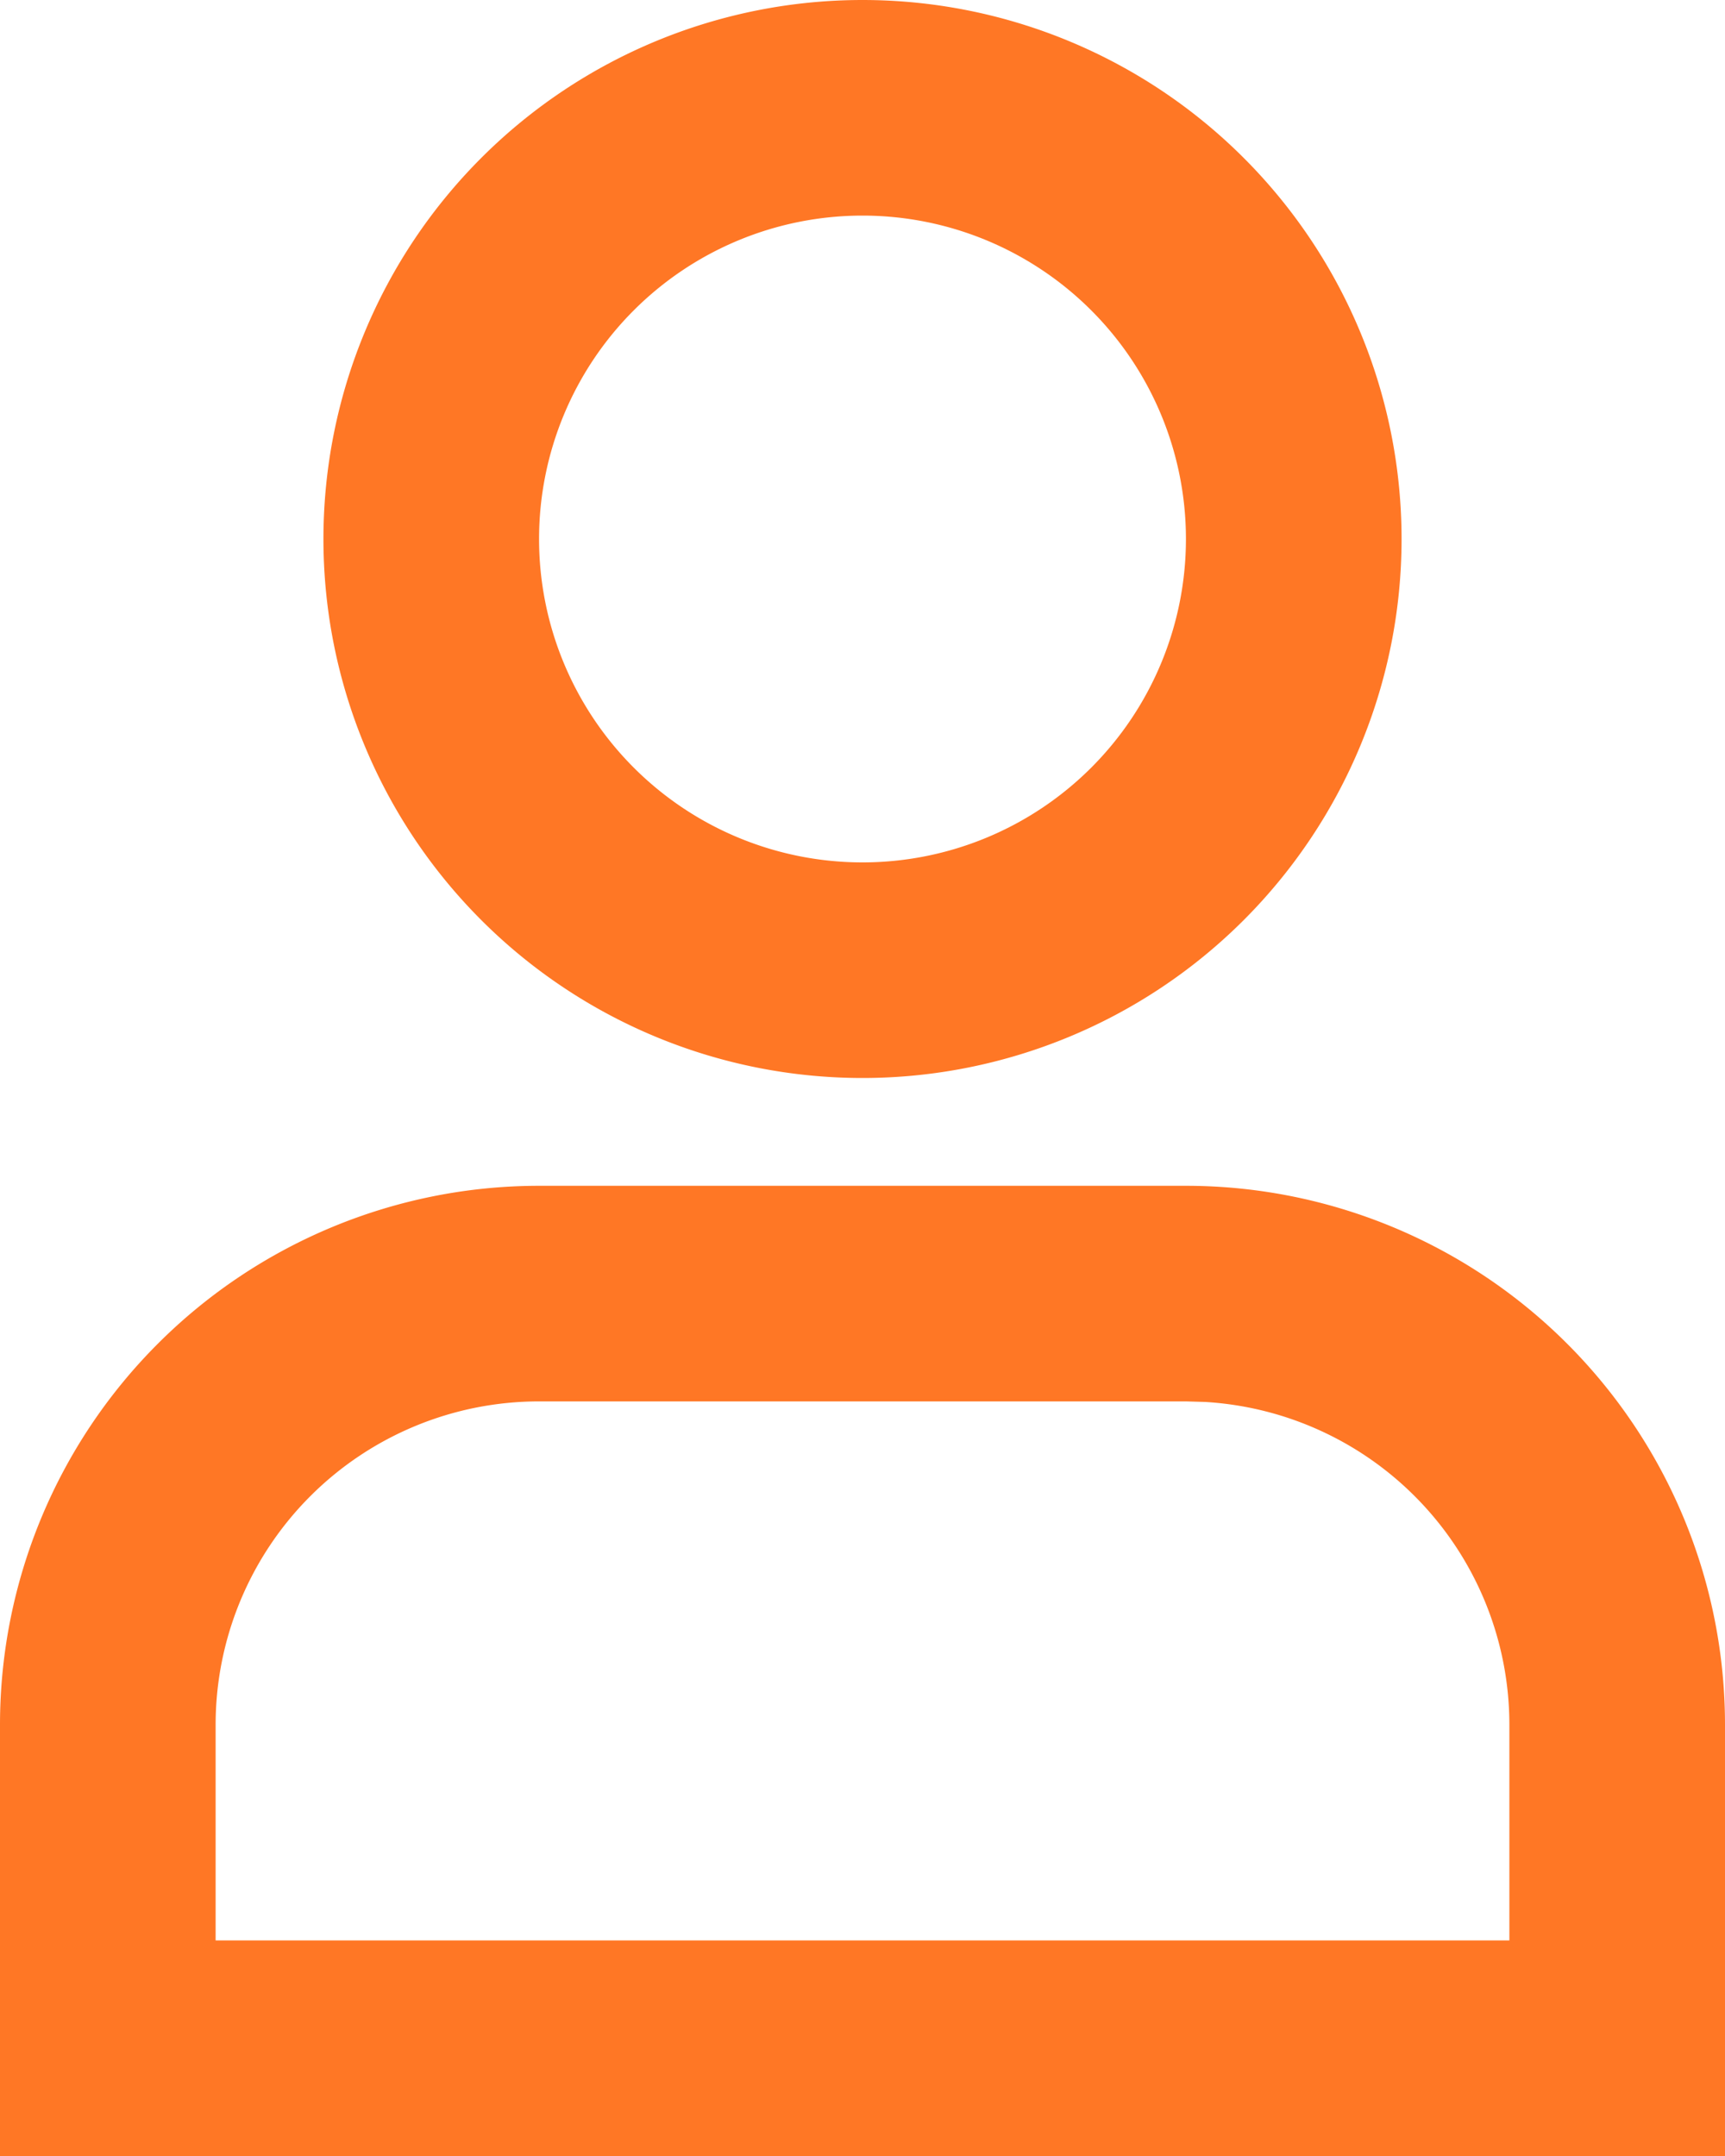 <svg xmlns="http://www.w3.org/2000/svg" width="16" height="20" viewBox="0 0 16 20"><g><g><path fill="#ff7725" d="M13 5A5 5 0 1 1 3 5a5 5 0 0 1 10 0zM5 5a3 3 0 1 0 6 0 3 3 0 0 0-6 0zm11 11v4H0v-4a5 5 0 0 1 5-5h6a5 5 0 0 1 5 5zM5 13a3 3 0 0 0-3 3v2h12v-2a3 3 0 0 0-2.824-2.995L11 13z"/></g></g></svg>